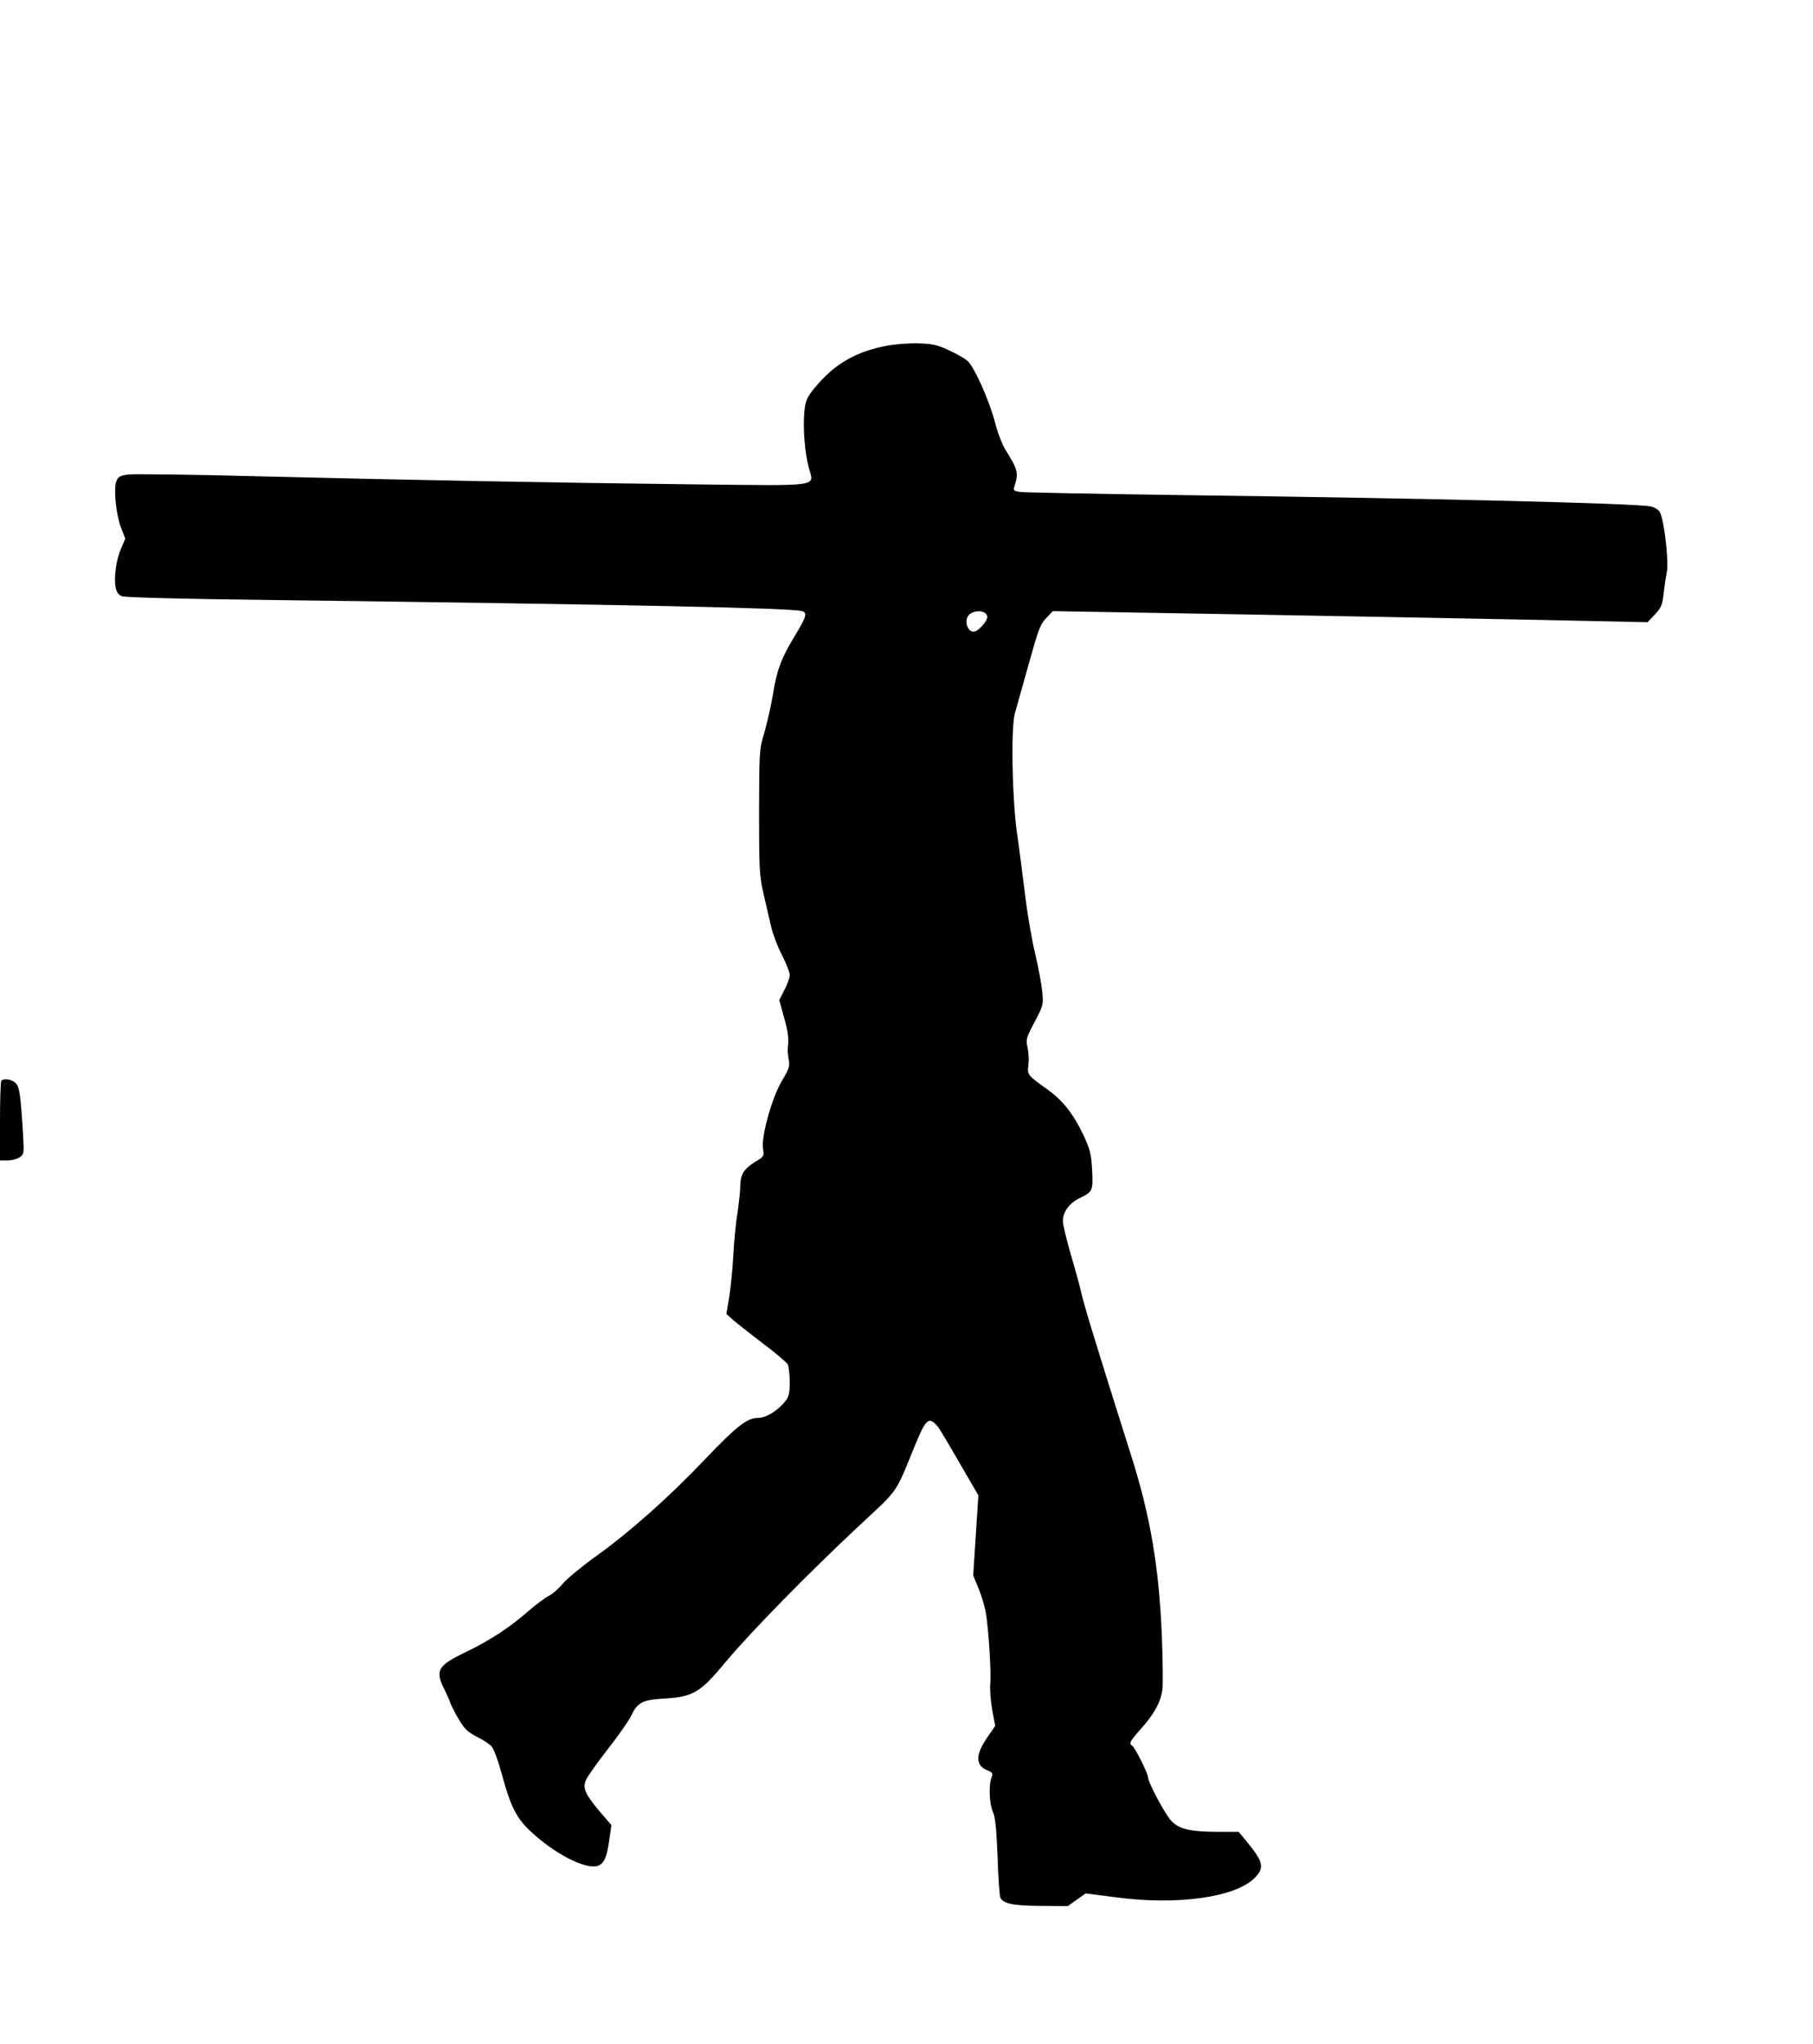 <?xml version="1.0" encoding="UTF-8" standalone="yes"?>
<svg version="1.0" xmlns="http://www.w3.org/2000/svg" width="687pt" height="774pt" viewBox="0 0 916 1032" preserveAspectRatio="xMidYMid meet">
  <g transform="translate(0,1032) scale(0.1,-0.1)" fill="#000000" stroke="none">
    <path d="M4490 8576 c-166 -30 -274 -93 -376 -217 -37 -46 -44 -61 -50 -117
-8 -82 2 -209 23 -286 26 -95 67 -89 -567 -82 -703 8 -1462 22 -2218 41 -332
9 -626 12 -654 9 -41 -6 -51 -11 -60 -33 -15 -38 -2 -168 23 -234 l22 -57 -21
-49 c-25 -57 -37 -144 -28 -196 5 -26 14 -39 33 -46 16 -6 323 -14 767 -19
1798 -23 2616 -40 2669 -56 27 -8 21 -30 -38 -126 -69 -114 -91 -174 -110
-296 -9 -53 -28 -137 -42 -187 -27 -89 -27 -93 -28 -405 0 -294 2 -322 23
-415 13 -55 30 -129 38 -164 8 -36 32 -100 54 -142 22 -43 40 -89 40 -103 0
-13 -12 -47 -27 -75 l-26 -51 23 -83 c22 -76 26 -110 20 -162 -1 -11 1 -36 5
-56 6 -32 2 -46 -34 -106 -51 -85 -106 -283 -96 -344 6 -37 6 -39 -43 -68 -55
-35 -72 -63 -72 -124 0 -23 -7 -82 -14 -132 -8 -49 -18 -146 -21 -215 -4 -69
-13 -163 -21 -210 l-14 -85 37 -33 c21 -18 89 -71 150 -118 62 -46 117 -93
123 -104 5 -10 10 -50 10 -88 0 -56 -4 -75 -22 -97 -37 -48 -98 -85 -138 -85
-56 0 -108 -41 -274 -215 -181 -190 -379 -365 -547 -485 -70 -50 -143 -111
-164 -135 -20 -25 -53 -54 -73 -64 -21 -11 -66 -45 -102 -76 -93 -82 -195
-149 -316 -207 -142 -68 -157 -93 -110 -186 13 -26 27 -58 31 -70 4 -13 23
-51 43 -84 29 -49 45 -64 91 -88 31 -15 64 -37 75 -49 10 -11 32 -69 48 -128
54 -199 82 -248 194 -340 114 -94 245 -154 296 -134 31 12 45 45 57 135 l10
70 -56 65 c-76 90 -90 120 -73 162 8 18 58 89 112 158 54 69 107 145 117 167
32 68 56 80 167 87 145 8 182 30 308 182 121 146 425 456 676 690 206 192 180
155 286 414 47 114 64 133 95 105 21 -19 19 -16 139 -222 l83 -143 -13 -202
-13 -202 26 -64 c15 -35 31 -89 37 -120 14 -79 29 -307 23 -366 -2 -27 2 -86
10 -130 l15 -80 -39 -57 c-62 -90 -62 -142 0 -168 26 -10 29 -15 20 -37 -14
-38 -11 -130 7 -171 13 -28 18 -85 24 -227 3 -104 10 -197 14 -207 14 -31 64
-41 205 -42 l136 -1 45 32 45 32 155 -20 c308 -41 600 0 698 97 52 52 46 82
-41 187 l-39 47 -103 0 c-138 0 -196 13 -235 53 -32 32 -120 197 -120 223 0
19 -66 151 -80 159 -18 11 -11 23 46 87 66 73 99 135 107 198 3 25 2 146 -3
270 -14 345 -58 606 -156 913 -182 576 -233 743 -250 815 -8 37 -33 127 -55
201 -21 74 -39 148 -39 165 0 46 32 90 83 115 68 33 70 38 65 143 -5 82 -10
103 -45 178 -51 107 -104 174 -184 231 -97 69 -100 72 -93 121 3 24 1 63 -4
87 -10 42 -8 48 35 130 44 83 45 88 39 151 -3 36 -19 121 -35 190 -17 69 -40
202 -51 295 -12 94 -30 238 -42 320 -25 182 -31 532 -10 605 7 25 38 135 69
245 49 176 59 204 89 234 l33 35 993 -17 c546 -10 1222 -22 1502 -28 l510 -11
37 39 c32 34 38 49 44 104 4 35 11 84 16 108 12 53 -14 274 -36 307 -8 12 -29
24 -47 27 -84 16 -1130 41 -2368 57 -432 6 -800 13 -818 16 -30 5 -33 8 -27
27 22 69 19 83 -47 189 -15 25 -39 87 -52 139 -28 107 -102 273 -137 306 -13
12 -55 36 -94 54 -57 27 -83 33 -150 35 -44 2 -114 -3 -155 -10z m498 -1368
c4 -22 -46 -78 -69 -78 -27 0 -45 43 -31 74 17 37 93 40 100 4z"/>
    <path d="M7 4863 c-4 -3 -7 -96 -7 -205 l0 -198 38 0 c21 0 48 7 61 16 23 16
23 20 17 123 -12 195 -18 233 -37 252 -19 19 -59 25 -72 12z"/>
  </g>
</svg>